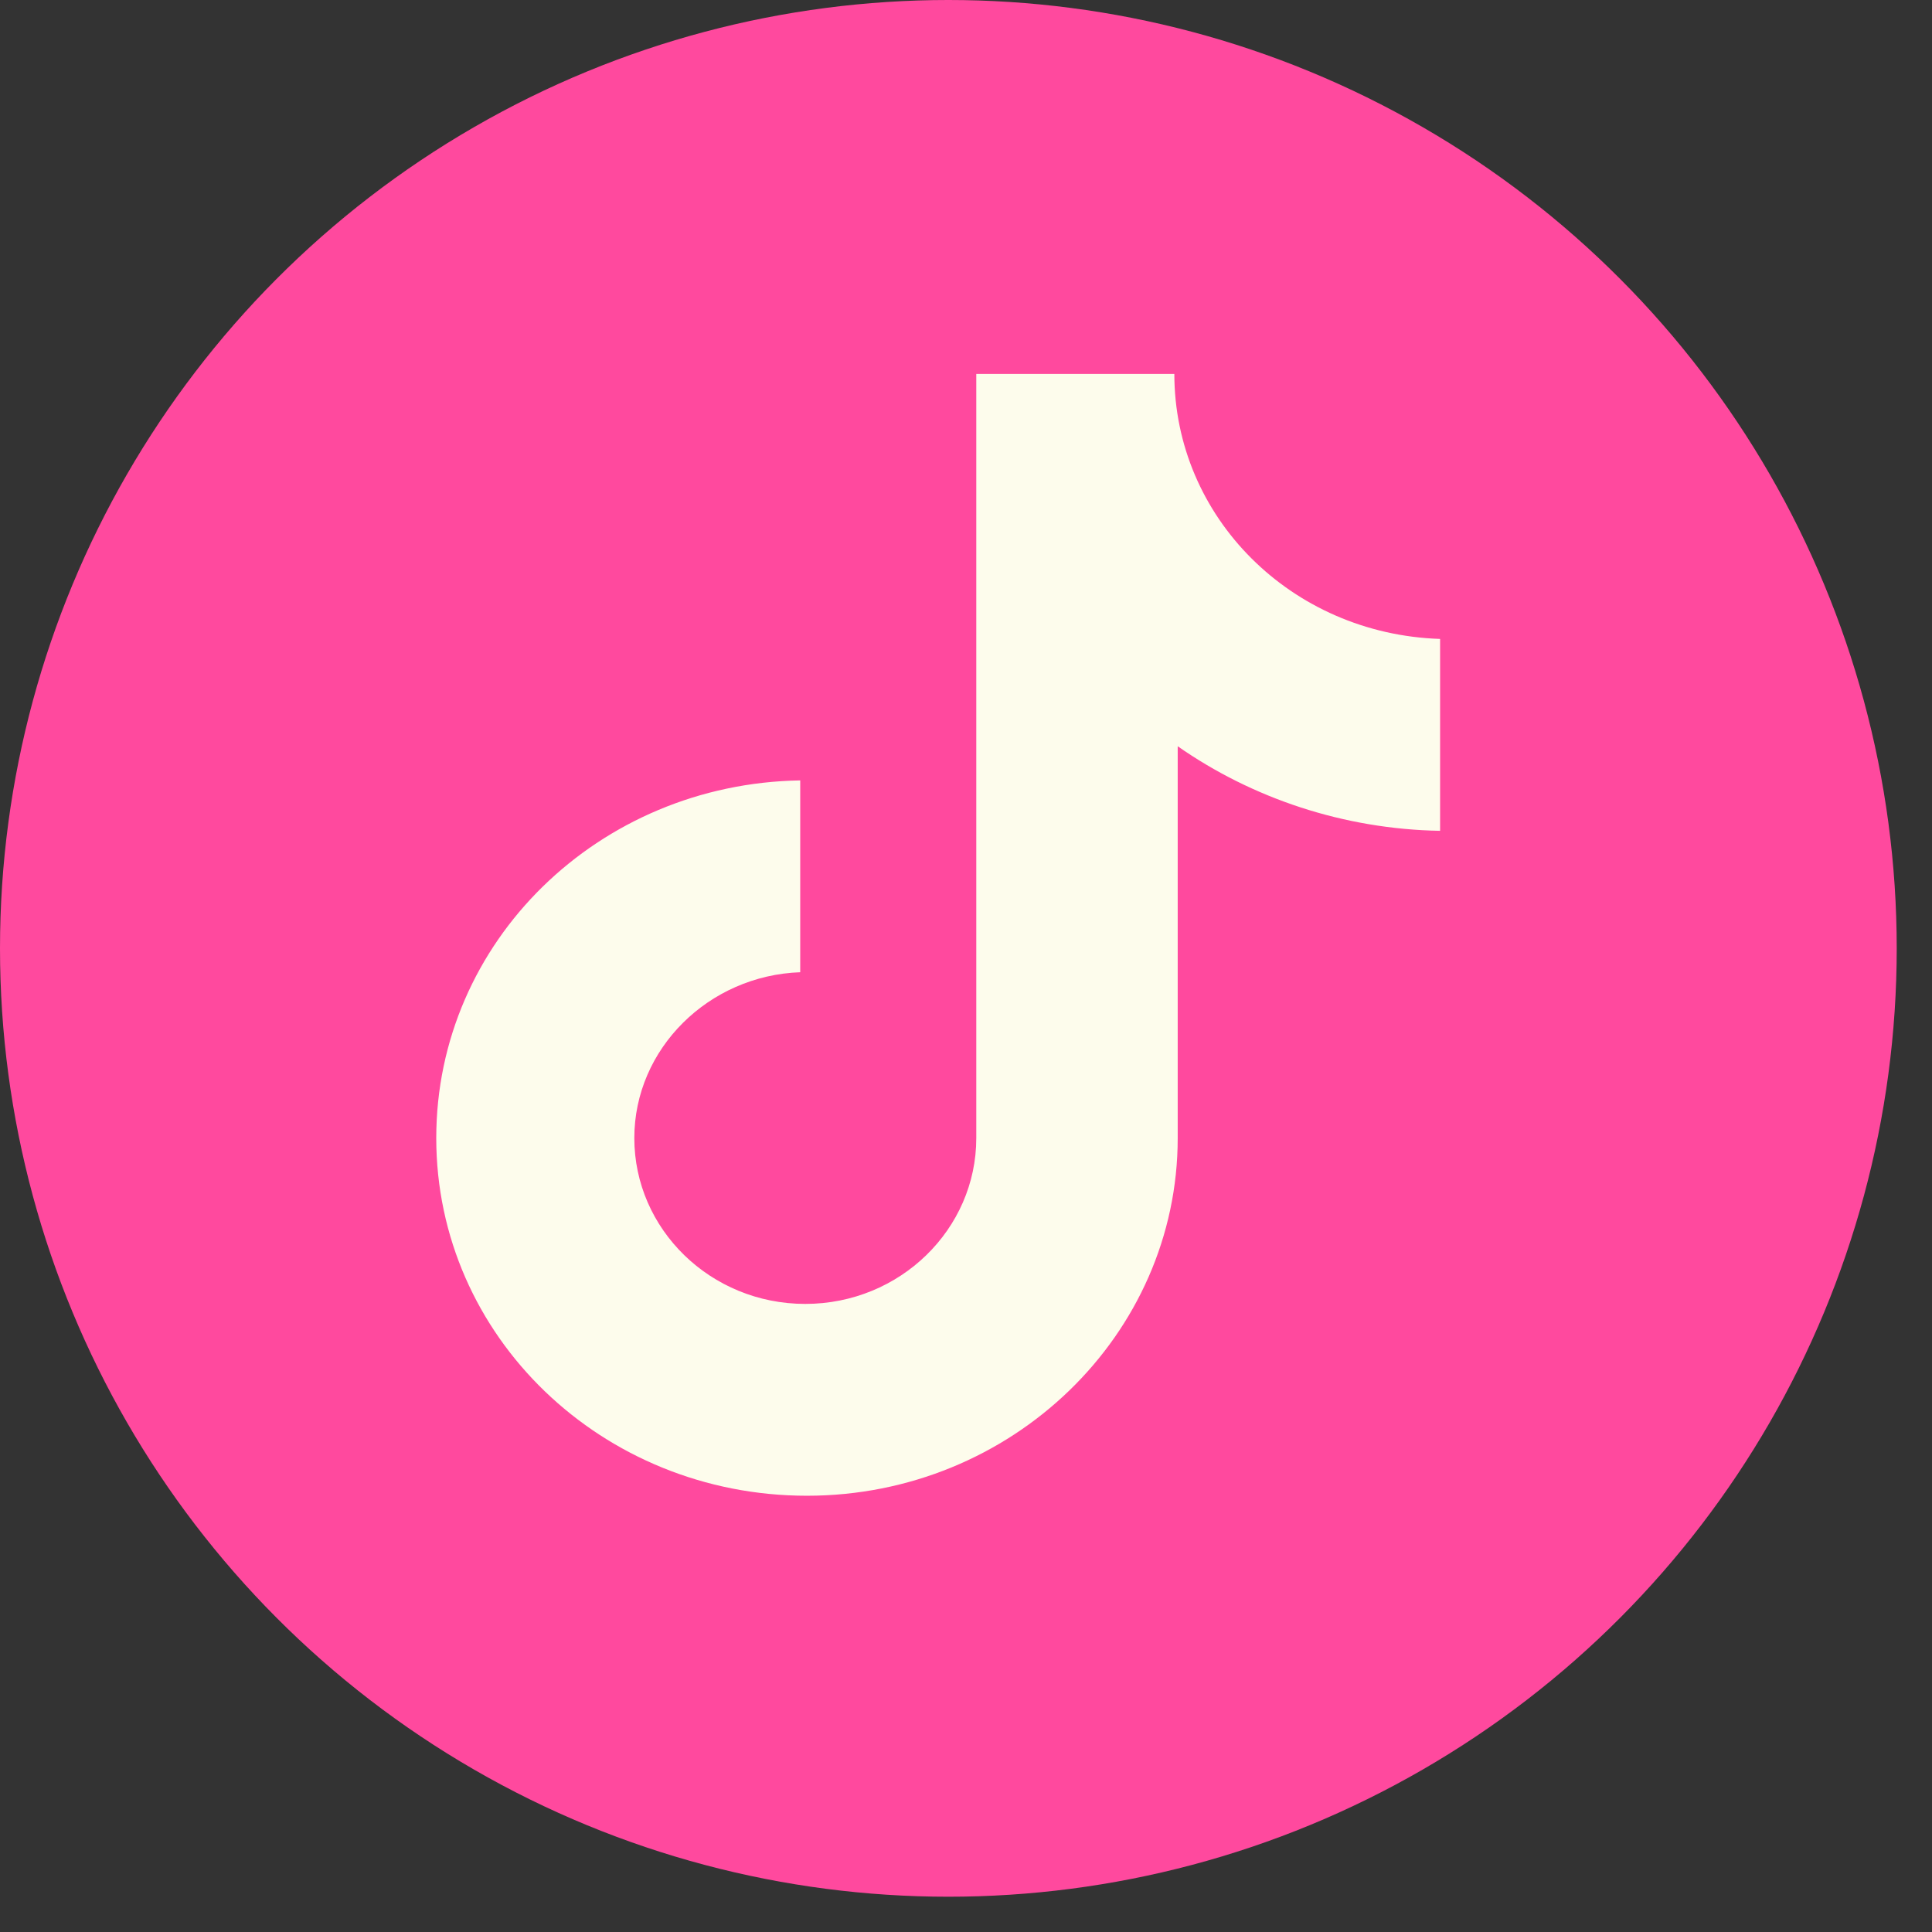 <svg width="31" height="31" viewBox="0 0 31 31" fill="none" xmlns="http://www.w3.org/2000/svg">
<rect x="0" y="0" width="31" height="31" fill="#333333" stroke="none"/>
<circle cx="15.217" cy="15.217" r="15.217" fill="#FF499E"/>
<path d="M18.843 6H15.665V18.261C15.665 19.722 14.442 20.922 12.921 20.922C11.4 20.922 10.178 19.722 10.178 18.261C10.178 16.826 11.373 15.652 12.84 15.6V12.522C9.608 12.574 7 15.104 7 18.261C7 21.444 9.662 24 12.948 24C16.235 24 18.897 21.417 18.897 18.261V11.974C20.092 12.809 21.559 13.304 23.107 13.331V10.252C20.717 10.174 18.843 8.296 18.843 6Z" fill="#FDFCEC"/>
</svg>
